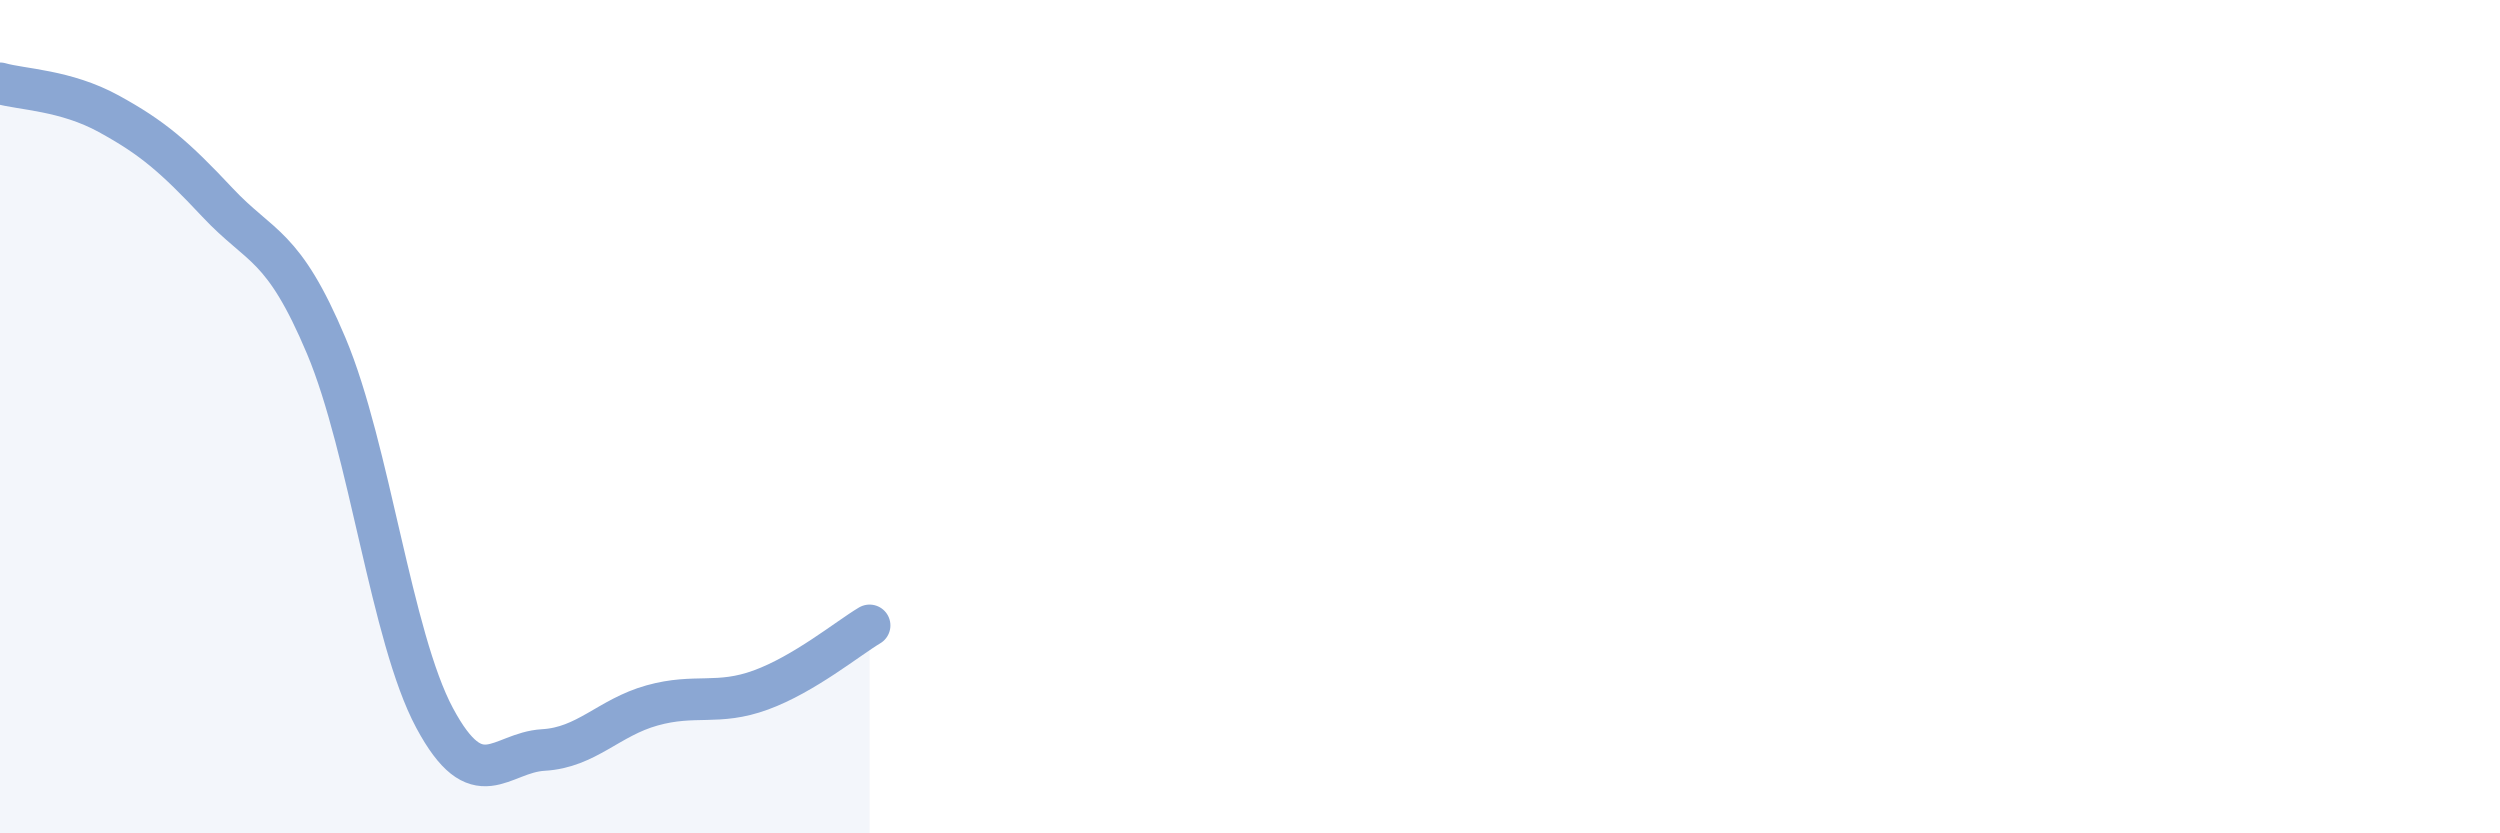 
    <svg width="60" height="20" viewBox="0 0 60 20" xmlns="http://www.w3.org/2000/svg">
      <path
        d="M 0,2 C 0.52,2.15 1.57,2.16 2.61,2.73 C 3.65,3.3 4.18,3.75 5.22,4.86 C 6.26,5.97 6.79,5.83 7.83,8.3 C 8.87,10.77 9.39,15.29 10.43,17.23 C 11.47,19.17 12,18.06 13.04,18 C 14.08,17.94 14.61,17.22 15.65,16.93 C 16.69,16.64 17.22,16.94 18.26,16.56 C 19.3,16.18 20.35,15.32 20.87,15.01L20.87 20L0 20Z"
        fill="#8ba7d3"
        opacity="0.1"
        stroke-linecap="round"
        stroke-linejoin="round"
      />
      <path
        d="M 0,2 C 0.52,2.15 1.57,2.16 2.61,2.73 C 3.65,3.3 4.18,3.75 5.22,4.86 C 6.26,5.97 6.79,5.83 7.83,8.3 C 8.87,10.77 9.39,15.29 10.43,17.23 C 11.47,19.17 12,18.06 13.04,18 C 14.08,17.94 14.61,17.22 15.65,16.93 C 16.69,16.64 17.22,16.94 18.26,16.56 C 19.3,16.18 20.35,15.32 20.87,15.01"
        stroke="#8ba7d3"
        stroke-width="1"
        fill="none"
        stroke-linecap="round"
        stroke-linejoin="round"
      />
    </svg>
  